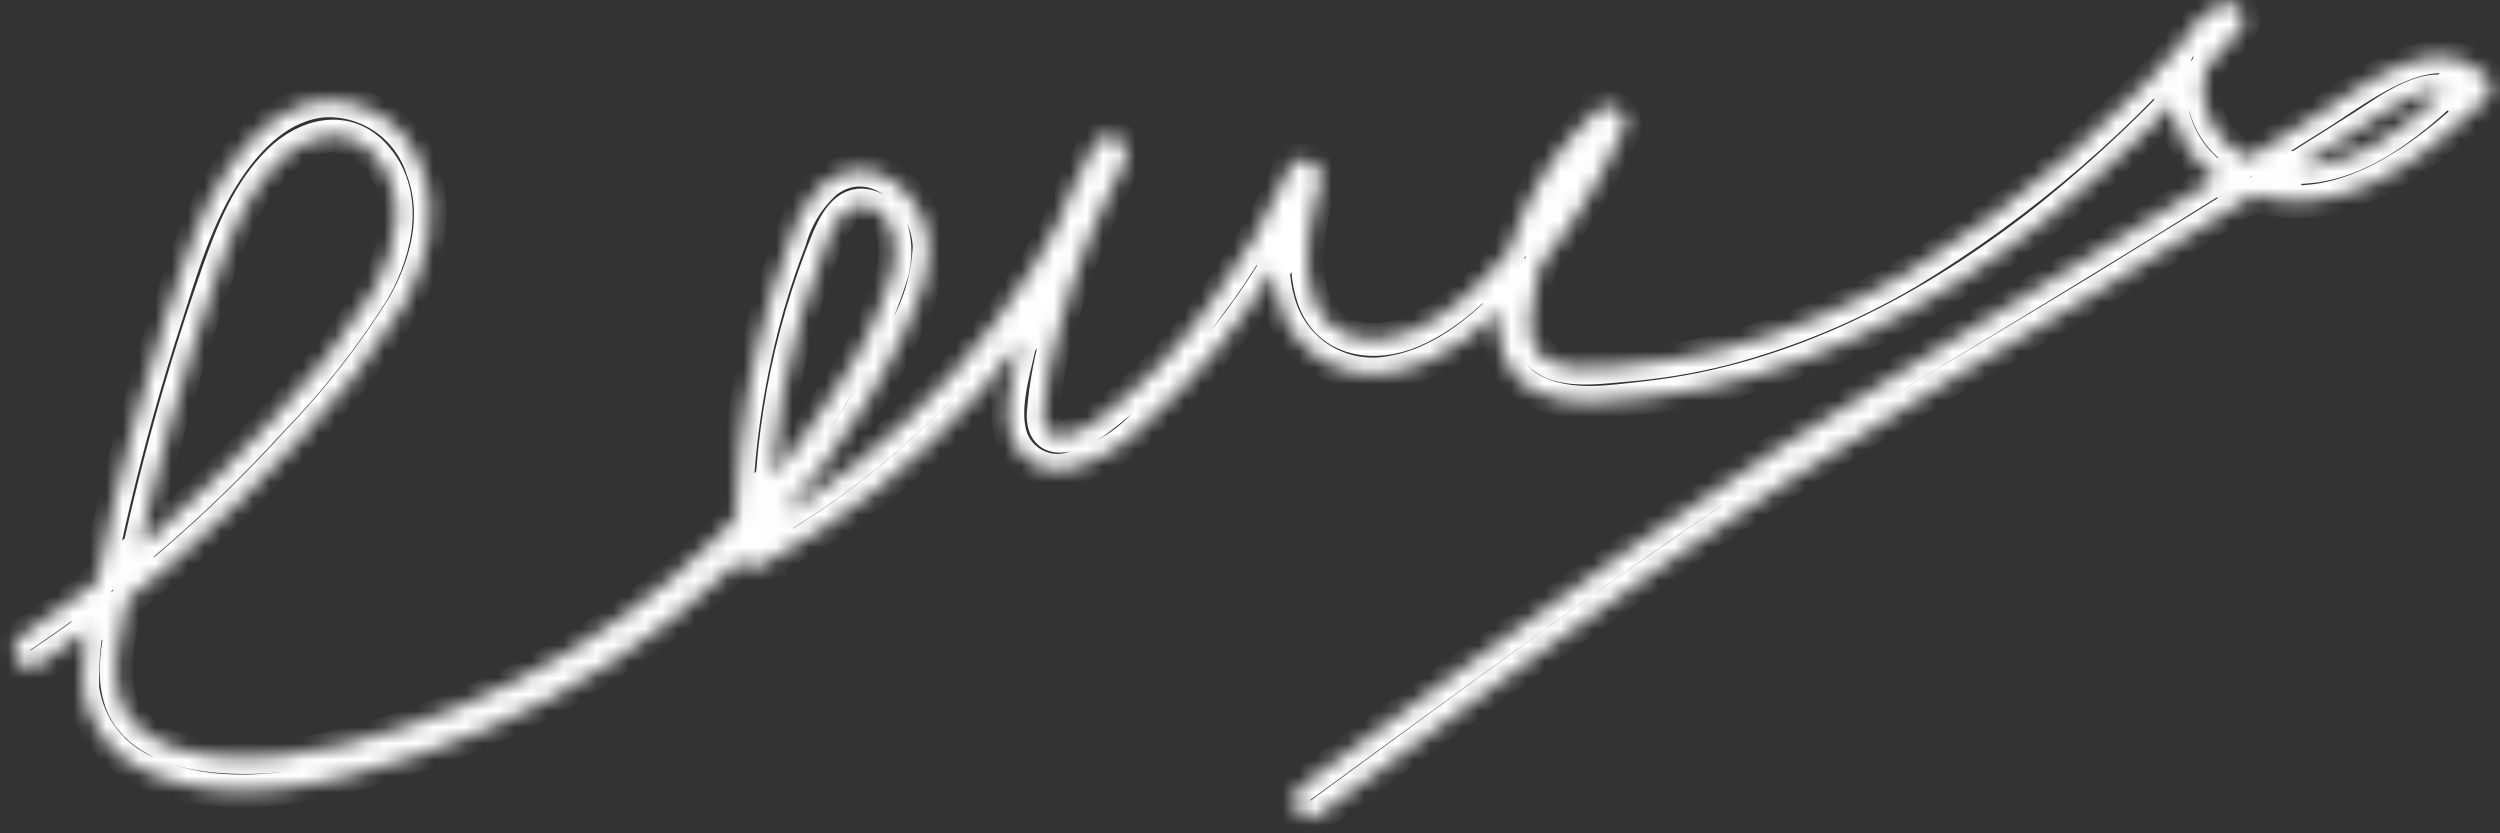 <?xml version="1.0" encoding="UTF-8"?> <svg xmlns="http://www.w3.org/2000/svg" width="153" height="51" viewBox="0 0 153 51" fill="none"><rect x="0" y="0" width="153" height="51" fill="#333333" stroke="none"/> <mask id="path-1-inside-1_172_2095" fill="white"> <path d="M2.34 40.7C8.155 36.811 13.475 32.227 18.18 27.05C20.62 24.524 22.789 21.749 24.65 18.77C26.11 16.22 26.91 13.21 25.84 10.37C25.442 9.108 24.638 8.012 23.553 7.254C22.467 6.496 21.162 6.119 19.84 6.18C17.25 6.38 15.28 8.35 13.91 10.4C12.05 13.18 11.09 16.54 10.07 19.7C8.897 23.333 7.87 27 6.99 30.7C6.55 32.56 6.15 34.42 5.78 36.3C5.255 38.194 5.016 40.156 5.07 42.12C5.226 43.273 5.687 44.363 6.406 45.277C7.126 46.192 8.076 46.897 9.16 47.32C14.16 49.52 20.37 47.95 25.32 46.32C36.816 42.603 46.623 34.932 53 24.67C53.903 23.2 54.718 21.677 55.44 20.11C56.291 18.575 56.777 16.864 56.86 15.11C56.78 12.11 53.51 8.99 50.6 11.11C49.523 12.066 48.745 13.313 48.36 14.7C47.574 16.734 46.925 18.819 46.42 20.94C45.423 25.125 44.956 29.419 45.03 33.72C45.016 33.907 45.056 34.095 45.144 34.261C45.231 34.428 45.365 34.566 45.528 34.66C45.69 34.754 45.876 34.8 46.064 34.793C46.252 34.786 46.434 34.726 46.59 34.62C56.712 29.141 64.603 20.298 68.9 9.62C69.35 8.52 67.55 7.79 67 8.82C64.903 12.697 63.355 16.847 62.4 21.15C62.03 22.86 61.29 25.15 61.94 26.9C62.215 27.583 62.732 28.141 63.393 28.467C64.053 28.794 64.81 28.866 65.52 28.67C67.23 28.209 68.781 27.285 70 26C71.539 24.637 72.974 23.16 74.29 21.58C76.909 18.466 79.071 14.994 80.71 11.27L78.81 10.46C78.06 13.18 77.42 16.33 78.45 19.05C78.945 20.357 79.885 21.448 81.105 22.13C82.325 22.812 83.747 23.042 85.12 22.78C88.43 22.24 91.12 19.85 93.25 17.43C95.71 14.667 97.734 11.544 99.25 8.17C99.333 8.062 99.393 7.939 99.428 7.808C99.464 7.677 99.473 7.54 99.455 7.406C99.438 7.271 99.394 7.141 99.326 7.024C99.258 6.906 99.168 6.803 99.06 6.72C98.952 6.637 98.829 6.577 98.698 6.541C98.567 6.506 98.43 6.497 98.296 6.515C98.161 6.532 98.031 6.576 97.913 6.644C97.796 6.712 97.693 6.802 97.61 6.91C94.222 10.039 92.119 14.316 91.71 18.91C91.53 21.02 92.05 23.12 94.15 24.04C96.25 24.96 98.57 24.57 100.64 24.34C109.87 23.34 118.26 18.96 125.45 13.25C129.616 9.892 133.451 6.141 136.9 2.05C137.117 1.883 137.26 1.636 137.295 1.364C137.331 1.092 137.257 0.817 137.09 0.6C136.923 0.383 136.676 0.24 136.404 0.205C136.132 0.169 135.857 0.243 135.64 0.41C134.683 0.965 133.909 1.786 133.41 2.773C132.911 3.76 132.71 4.871 132.83 5.97C132.921 7.159 133.333 8.301 134.021 9.275C134.71 10.248 135.649 11.018 136.74 11.5C142.56 14.17 148.11 9.96 152.12 6.11C152.313 5.912 152.421 5.646 152.421 5.37C152.421 5.093 152.313 4.828 152.12 4.63C149.12 1.63 144.65 5.25 142.01 6.92C138.59 9.08 135.163 11.227 131.73 13.36C127.257 16.12 122.777 18.853 118.29 21.56C111.97 25.37 105.8 29.33 99.78 33.56C93.01 38.33 86.33 43.23 79.64 48.12C78.57 48.9 79.64 50.71 80.64 49.92C90.02 43.06 99.34 36.07 109.06 29.69C115.45 25.48 122.06 21.69 128.62 17.69C131.873 15.69 135.11 13.69 138.33 11.69L144.58 7.75C146 6.86 148.98 4.48 150.58 6.13V4.65C147.47 7.65 143.49 11.14 138.81 10.05C137.909 9.897 137.07 9.492 136.39 8.881C135.711 8.27 135.218 7.479 134.97 6.6C134.722 5.791 134.75 4.922 135.051 4.13C135.351 3.339 135.907 2.671 136.63 2.23L135.37 0.59C130.119 6.975 123.819 12.42 116.74 16.69C113.218 18.758 109.43 20.333 105.48 21.37C103.488 21.873 101.458 22.207 99.41 22.37C97.86 22.49 94.86 22.99 93.96 21.29C93.42 20.29 93.72 18.71 93.96 17.63C94.161 16.529 94.469 15.451 94.88 14.41C95.811 12.122 97.243 10.072 99.07 8.41L97.43 7.15C96.219 9.9 94.656 12.482 92.78 14.83C91.04 16.98 89.04 19.15 86.45 20.27C84.11 21.27 81.31 20.9 80.38 18.27C79.58 15.99 80.22 13.33 80.84 11.09C81.14 9.99 79.42 9.18 78.93 10.29C77.6 13.305 75.922 16.155 73.93 18.78C71.987 21.508 69.624 23.911 66.93 25.9C65.76 26.7 63.76 27.44 63.84 25.3C63.983 23.519 64.318 21.759 64.84 20.05C65.763 16.535 67.106 13.144 68.84 9.95L66.93 9.15C62.779 19.293 55.232 27.678 45.58 32.87L47.15 33.77C46.984 27.233 48.175 20.733 50.65 14.68C51.07 13.68 51.76 12.29 53.05 12.58C54.81 12.97 54.97 15.16 54.64 16.58C53.859 19.171 52.678 21.624 51.14 23.85C45.663 32.636 37.535 39.455 27.93 43.32C23.54 45.07 18.45 46.66 13.68 46.32C11.68 46.19 9.34 45.67 8.02 44.05C6.19 41.78 7.58 38.05 8.1 35.52C9.42 29.13 11.168 22.836 13.33 16.68C14.2 14.22 15.2 11.68 17.1 9.83C18.72 8.24 21.18 7.6 22.89 9.46C25.08 11.83 24.3 15.24 22.89 17.75C21.084 20.633 18.976 23.315 16.6 25.75C12.059 30.739 6.932 35.161 1.33 38.92C0.22 39.67 1.26 41.48 2.38 40.72L2.34 40.7Z"></path> </mask> <path d="M2.34 40.7C8.155 36.811 13.475 32.227 18.18 27.05C20.62 24.524 22.789 21.749 24.65 18.77C26.11 16.22 26.91 13.21 25.84 10.37C25.442 9.108 24.638 8.012 23.553 7.254C22.467 6.496 21.162 6.119 19.84 6.18C17.25 6.38 15.28 8.35 13.91 10.4C12.05 13.18 11.09 16.54 10.07 19.7C8.897 23.333 7.87 27 6.99 30.7C6.55 32.56 6.15 34.42 5.78 36.3C5.255 38.194 5.016 40.156 5.07 42.12C5.226 43.273 5.687 44.363 6.406 45.277C7.126 46.192 8.076 46.897 9.16 47.32C14.16 49.52 20.37 47.95 25.32 46.32C36.816 42.603 46.623 34.932 53 24.67C53.903 23.2 54.718 21.677 55.44 20.11C56.291 18.575 56.777 16.864 56.86 15.11C56.78 12.11 53.51 8.99 50.6 11.11C49.523 12.066 48.745 13.313 48.36 14.7C47.574 16.734 46.925 18.819 46.42 20.94C45.423 25.125 44.956 29.419 45.03 33.72C45.016 33.907 45.056 34.095 45.144 34.261C45.231 34.428 45.365 34.566 45.528 34.66C45.69 34.754 45.876 34.8 46.064 34.793C46.252 34.786 46.434 34.726 46.59 34.62C56.712 29.141 64.603 20.298 68.9 9.62C69.35 8.52 67.55 7.79 67 8.82C64.903 12.697 63.355 16.847 62.4 21.15C62.03 22.86 61.29 25.15 61.94 26.9C62.215 27.583 62.732 28.141 63.393 28.467C64.053 28.794 64.81 28.866 65.52 28.67C67.23 28.209 68.781 27.285 70 26C71.539 24.637 72.974 23.16 74.29 21.58C76.909 18.466 79.071 14.994 80.71 11.27L78.81 10.46C78.06 13.18 77.42 16.33 78.45 19.05C78.945 20.357 79.885 21.448 81.105 22.13C82.325 22.812 83.747 23.042 85.12 22.78C88.43 22.24 91.12 19.85 93.25 17.43C95.71 14.667 97.734 11.544 99.25 8.17C99.333 8.062 99.393 7.939 99.428 7.808C99.464 7.677 99.473 7.54 99.455 7.406C99.438 7.271 99.394 7.141 99.326 7.024C99.258 6.906 99.168 6.803 99.06 6.72C98.952 6.637 98.829 6.577 98.698 6.541C98.567 6.506 98.43 6.497 98.296 6.515C98.161 6.532 98.031 6.576 97.913 6.644C97.796 6.712 97.693 6.802 97.61 6.91C94.222 10.039 92.119 14.316 91.71 18.91C91.53 21.02 92.05 23.12 94.15 24.04C96.25 24.96 98.57 24.57 100.64 24.34C109.87 23.34 118.26 18.96 125.45 13.25C129.616 9.892 133.451 6.141 136.9 2.05C137.117 1.883 137.26 1.636 137.295 1.364C137.331 1.092 137.257 0.817 137.09 0.6C136.923 0.383 136.676 0.24 136.404 0.205C136.132 0.169 135.857 0.243 135.64 0.41C134.683 0.965 133.909 1.786 133.41 2.773C132.911 3.76 132.71 4.871 132.83 5.97C132.921 7.159 133.333 8.301 134.021 9.275C134.71 10.248 135.649 11.018 136.74 11.5C142.56 14.17 148.11 9.96 152.12 6.11C152.313 5.912 152.421 5.646 152.421 5.37C152.421 5.093 152.313 4.828 152.12 4.63C149.12 1.63 144.65 5.25 142.01 6.92C138.59 9.08 135.163 11.227 131.73 13.36C127.257 16.12 122.777 18.853 118.29 21.56C111.97 25.37 105.8 29.33 99.78 33.56C93.01 38.33 86.33 43.23 79.64 48.12C78.57 48.9 79.64 50.71 80.64 49.92C90.02 43.06 99.34 36.07 109.06 29.69C115.45 25.48 122.06 21.69 128.62 17.69C131.873 15.69 135.11 13.69 138.33 11.69L144.58 7.75C146 6.86 148.98 4.48 150.58 6.13V4.65C147.47 7.65 143.49 11.14 138.81 10.05C137.909 9.897 137.07 9.492 136.39 8.881C135.711 8.27 135.218 7.479 134.97 6.6C134.722 5.791 134.75 4.922 135.051 4.13C135.351 3.339 135.907 2.671 136.63 2.23L135.37 0.59C130.119 6.975 123.819 12.42 116.74 16.69C113.218 18.758 109.43 20.333 105.48 21.37C103.488 21.873 101.458 22.207 99.41 22.37C97.86 22.49 94.86 22.99 93.96 21.29C93.42 20.29 93.72 18.71 93.96 17.63C94.161 16.529 94.469 15.451 94.88 14.41C95.811 12.122 97.243 10.072 99.07 8.41L97.43 7.15C96.219 9.9 94.656 12.482 92.78 14.83C91.04 16.98 89.04 19.15 86.45 20.27C84.11 21.27 81.31 20.9 80.38 18.27C79.58 15.99 80.22 13.33 80.84 11.09C81.14 9.99 79.42 9.18 78.93 10.29C77.6 13.305 75.922 16.155 73.93 18.78C71.987 21.508 69.624 23.911 66.93 25.9C65.76 26.7 63.76 27.44 63.84 25.3C63.983 23.519 64.318 21.759 64.84 20.05C65.763 16.535 67.106 13.144 68.84 9.95L66.93 9.15C62.779 19.293 55.232 27.678 45.58 32.87L47.15 33.77C46.984 27.233 48.175 20.733 50.65 14.68C51.07 13.68 51.76 12.29 53.05 12.58C54.81 12.97 54.97 15.16 54.64 16.58C53.859 19.171 52.678 21.624 51.14 23.85C45.663 32.636 37.535 39.455 27.93 43.32C23.54 45.07 18.45 46.66 13.68 46.32C11.68 46.19 9.34 45.67 8.02 44.05C6.19 41.78 7.58 38.05 8.1 35.52C9.42 29.13 11.168 22.836 13.33 16.68C14.2 14.22 15.2 11.68 17.1 9.83C18.72 8.24 21.18 7.6 22.89 9.46C25.08 11.83 24.3 15.24 22.89 17.75C21.084 20.633 18.976 23.315 16.6 25.75C12.059 30.739 6.932 35.161 1.33 38.92C0.22 39.67 1.26 41.48 2.38 40.72L2.34 40.7Z" stroke="white" stroke-width="2" mask="url(#path-1-inside-1_172_2095)"></path> </svg> 